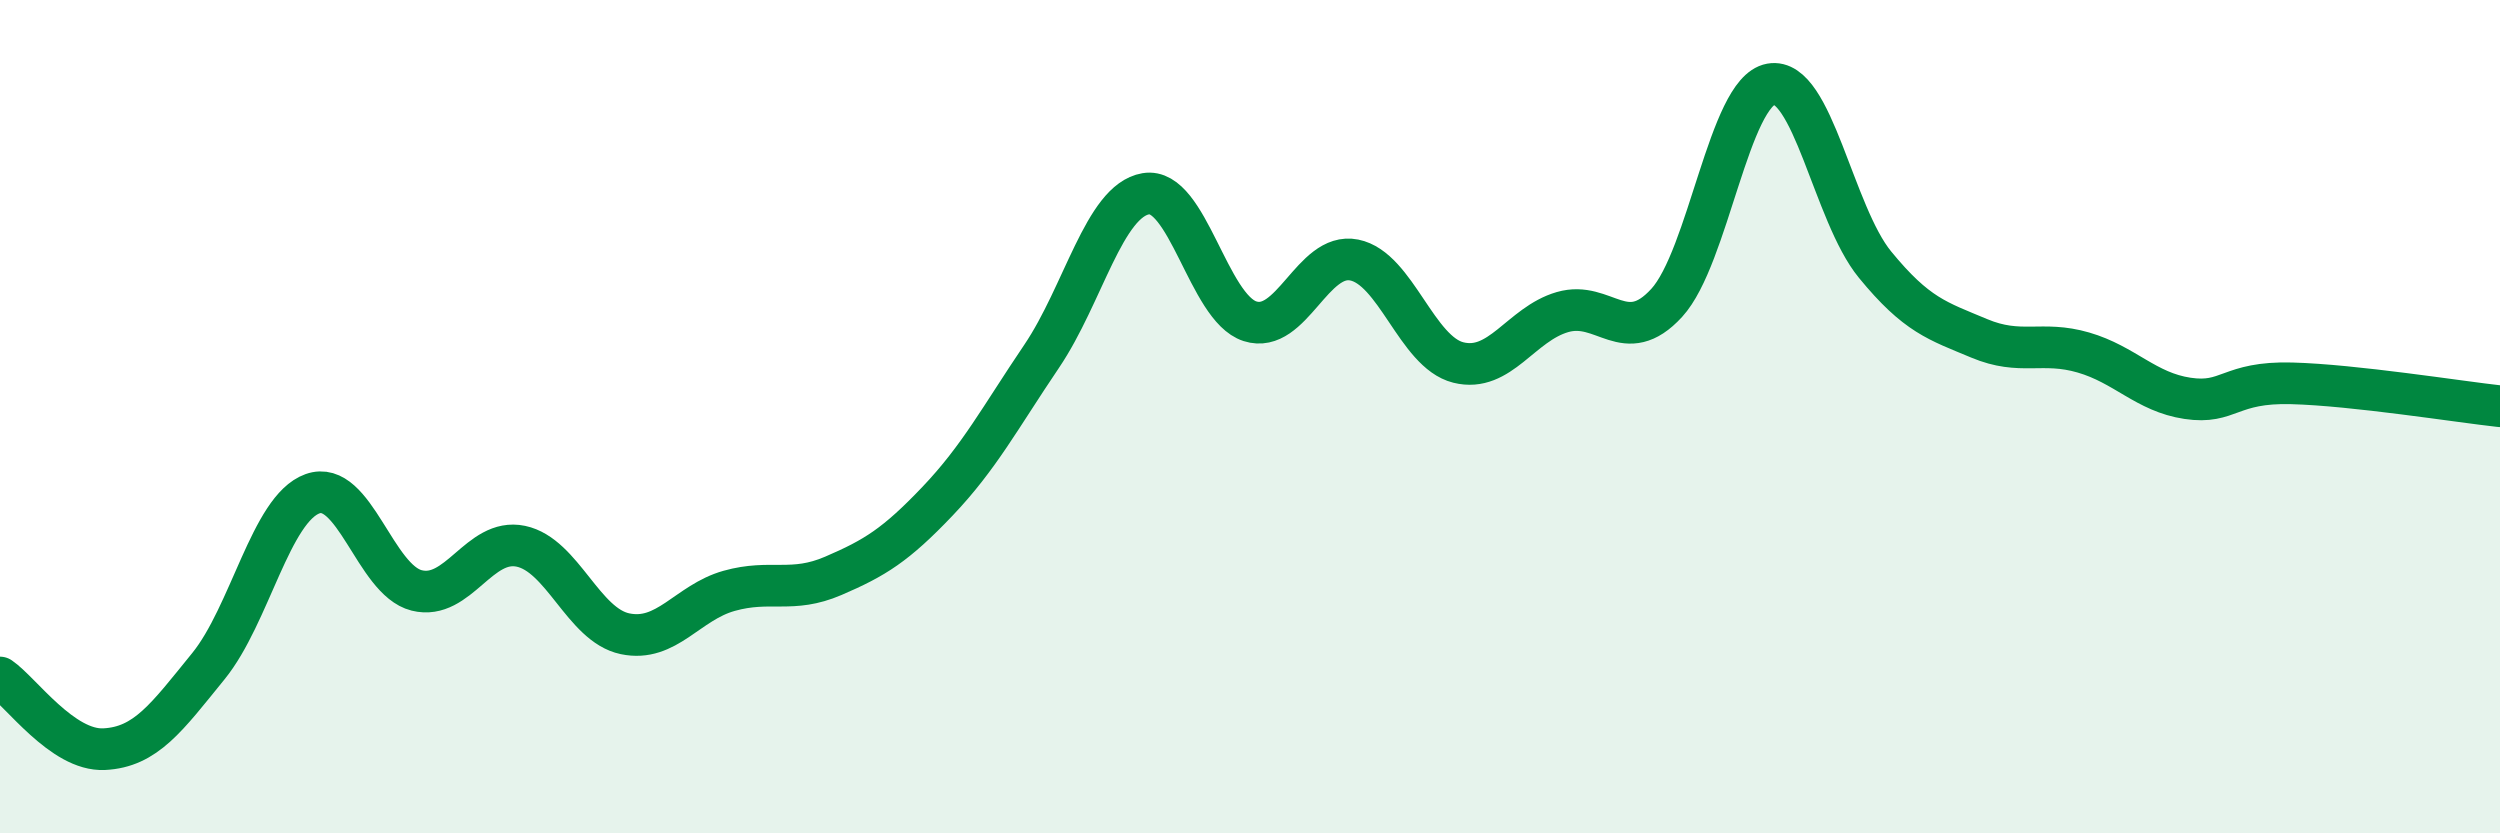 
    <svg width="60" height="20" viewBox="0 0 60 20" xmlns="http://www.w3.org/2000/svg">
      <path
        d="M 0,16.26 C 0.5,16.6 1.5,18.03 2.5,17.98 C 3.5,17.93 4,17.22 5,15.99 C 6,14.76 6.5,12.21 7.5,11.85 C 8.5,11.49 9,13.92 10,14.17 C 11,14.42 11.5,12.9 12.5,13.11 C 13.5,13.32 14,15 15,15.21 C 16,15.42 16.5,14.46 17.5,14.18 C 18.5,13.9 19,14.25 20,13.82 C 21,13.39 21.5,13.08 22.5,12.03 C 23.5,10.98 24,10.03 25,8.55 C 26,7.07 26.5,4.82 27.5,4.65 C 28.5,4.48 29,7.39 30,7.71 C 31,8.03 31.5,6.04 32.5,6.24 C 33.5,6.44 34,8.45 35,8.7 C 36,8.95 36.5,7.78 37.5,7.49 C 38.5,7.2 39,8.36 40,7.27 C 41,6.18 41.5,2.2 42.5,2.02 C 43.5,1.84 44,5.13 45,6.35 C 46,7.57 46.5,7.7 47.5,8.12 C 48.5,8.54 49,8.17 50,8.46 C 51,8.75 51.5,9.41 52.5,9.56 C 53.5,9.71 53.5,9.16 55,9.2 C 56.5,9.24 59,9.64 60,9.75L60 20L0 20Z"
        fill="#008740"
        opacity="0.1"
        stroke-linecap="round"
        stroke-linejoin="round"
      />
      <path
        d="M 0,16.26 C 0.5,16.6 1.5,18.03 2.5,17.98 C 3.5,17.93 4,17.22 5,15.99 C 6,14.76 6.5,12.21 7.5,11.85 C 8.5,11.49 9,13.92 10,14.17 C 11,14.42 11.5,12.9 12.5,13.11 C 13.5,13.32 14,15 15,15.21 C 16,15.42 16.5,14.46 17.5,14.18 C 18.5,13.9 19,14.25 20,13.82 C 21,13.39 21.5,13.08 22.5,12.03 C 23.5,10.98 24,10.03 25,8.55 C 26,7.07 26.5,4.82 27.5,4.65 C 28.5,4.48 29,7.39 30,7.71 C 31,8.03 31.5,6.04 32.5,6.24 C 33.5,6.44 34,8.45 35,8.7 C 36,8.95 36.5,7.78 37.5,7.49 C 38.5,7.2 39,8.36 40,7.27 C 41,6.18 41.5,2.2 42.5,2.02 C 43.5,1.84 44,5.13 45,6.35 C 46,7.57 46.5,7.7 47.5,8.12 C 48.5,8.54 49,8.17 50,8.46 C 51,8.75 51.5,9.41 52.5,9.56 C 53.5,9.71 53.5,9.16 55,9.2 C 56.5,9.24 59,9.64 60,9.75"
        stroke="#008740"
        stroke-width="1"
        fill="none"
        stroke-linecap="round"
        stroke-linejoin="round"
      />
    </svg>
  